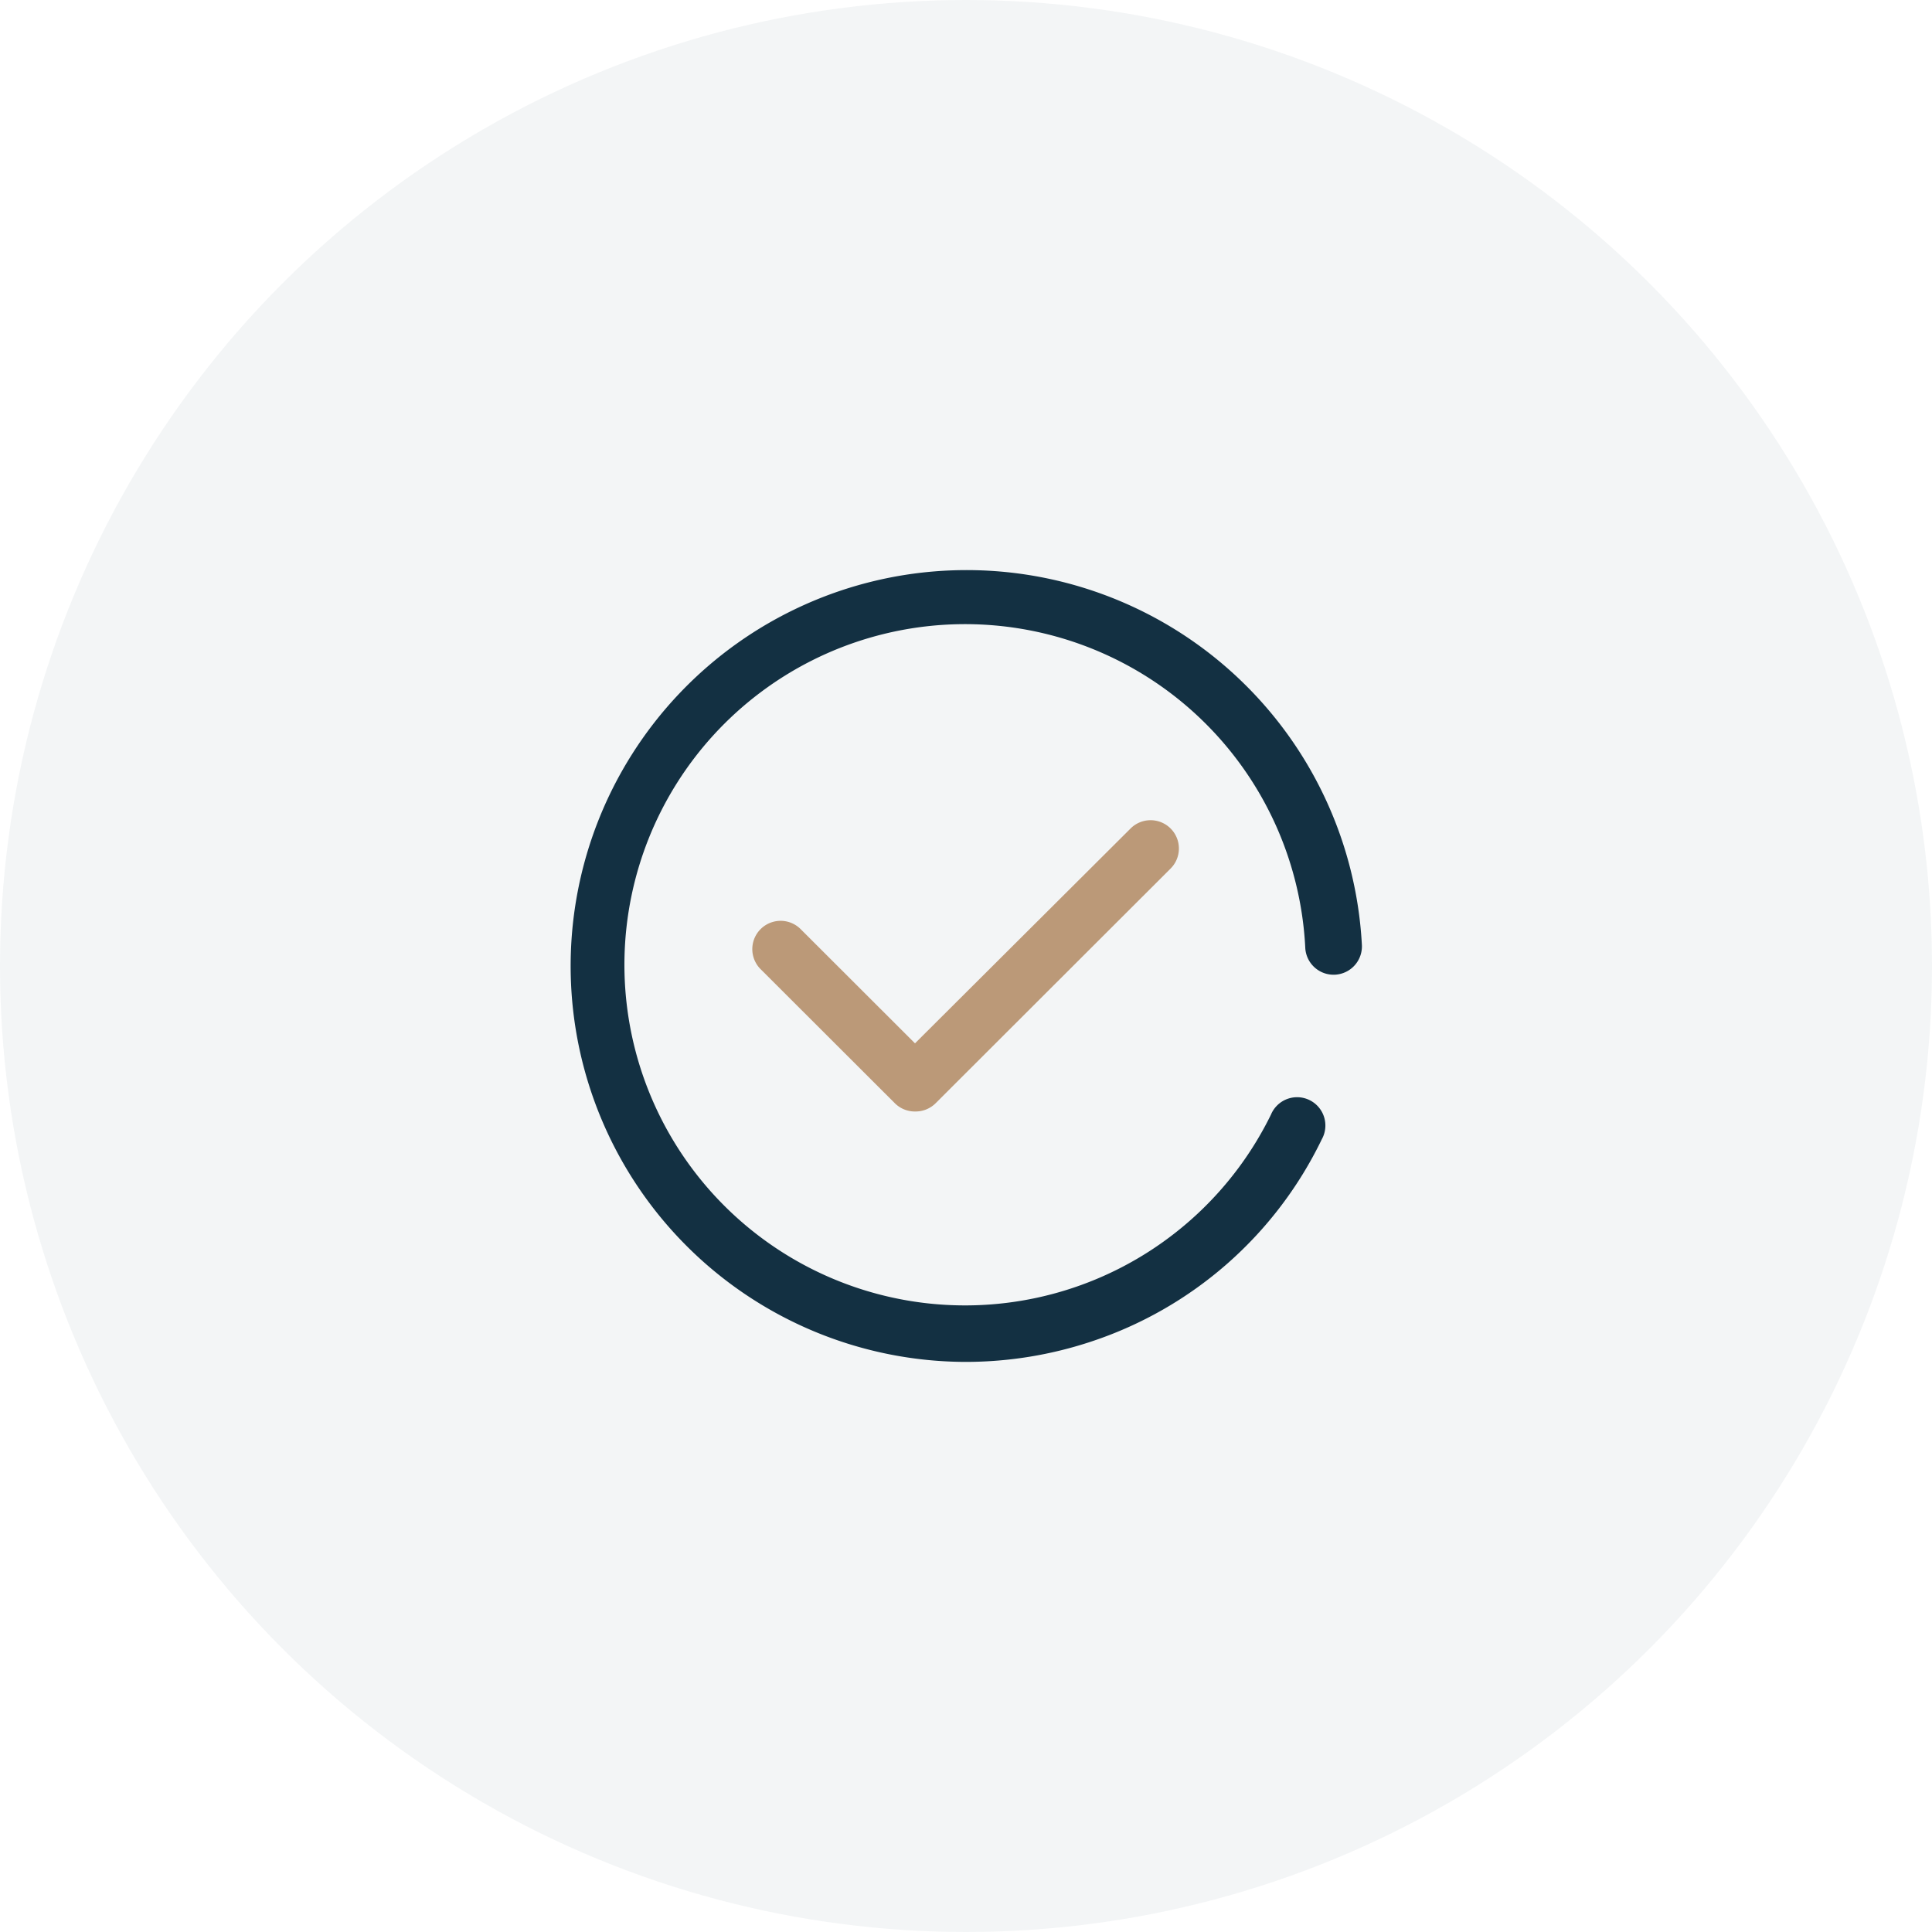 <svg xmlns="http://www.w3.org/2000/svg" width="122" height="122" viewBox="0 0 122 122">
  <g id="Groupe_783" data-name="Groupe 783" transform="translate(-2651 3947)">
    <circle id="Ellipse_14" data-name="Ellipse 14" cx="61" cy="61" r="61" transform="translate(2651 -3947)" fill="rgba(19,48,66,0.05)"/>
    <g id="complete-ok-accept-good-tick-svgrepo-com" transform="translate(2682.958 -3915)">
      <path id="Tracé_145" data-name="Tracé 145" d="M27.236,40.084a1.789,1.789,0,0,1-1.305-.518l-8.493-8.482a1.788,1.788,0,0,1,2.53-2.527L27.2,35.781,40.8,22.227a1.788,1.788,0,1,1,2.53,2.527L28.5,39.566A1.789,1.789,0,0,1,27.236,40.084Z" transform="translate(-1.379 -1.897)" fill="#bb9978"/>
      <path id="Tracé_146" data-name="Tracé 146" d="M29.022,54A25,25,0,1,1,54.039,27.634a1.79,1.79,0,1,1-3.574.2A21.51,21.51,0,1,0,48.3,38.384a1.787,1.787,0,1,1,3.208,1.562A24.815,24.815,0,0,1,36.982,52.705,25.158,25.158,0,0,1,29.022,54Z" transform="translate(0 0)" fill="#133042"/>
    </g>
  </g>
</svg>
